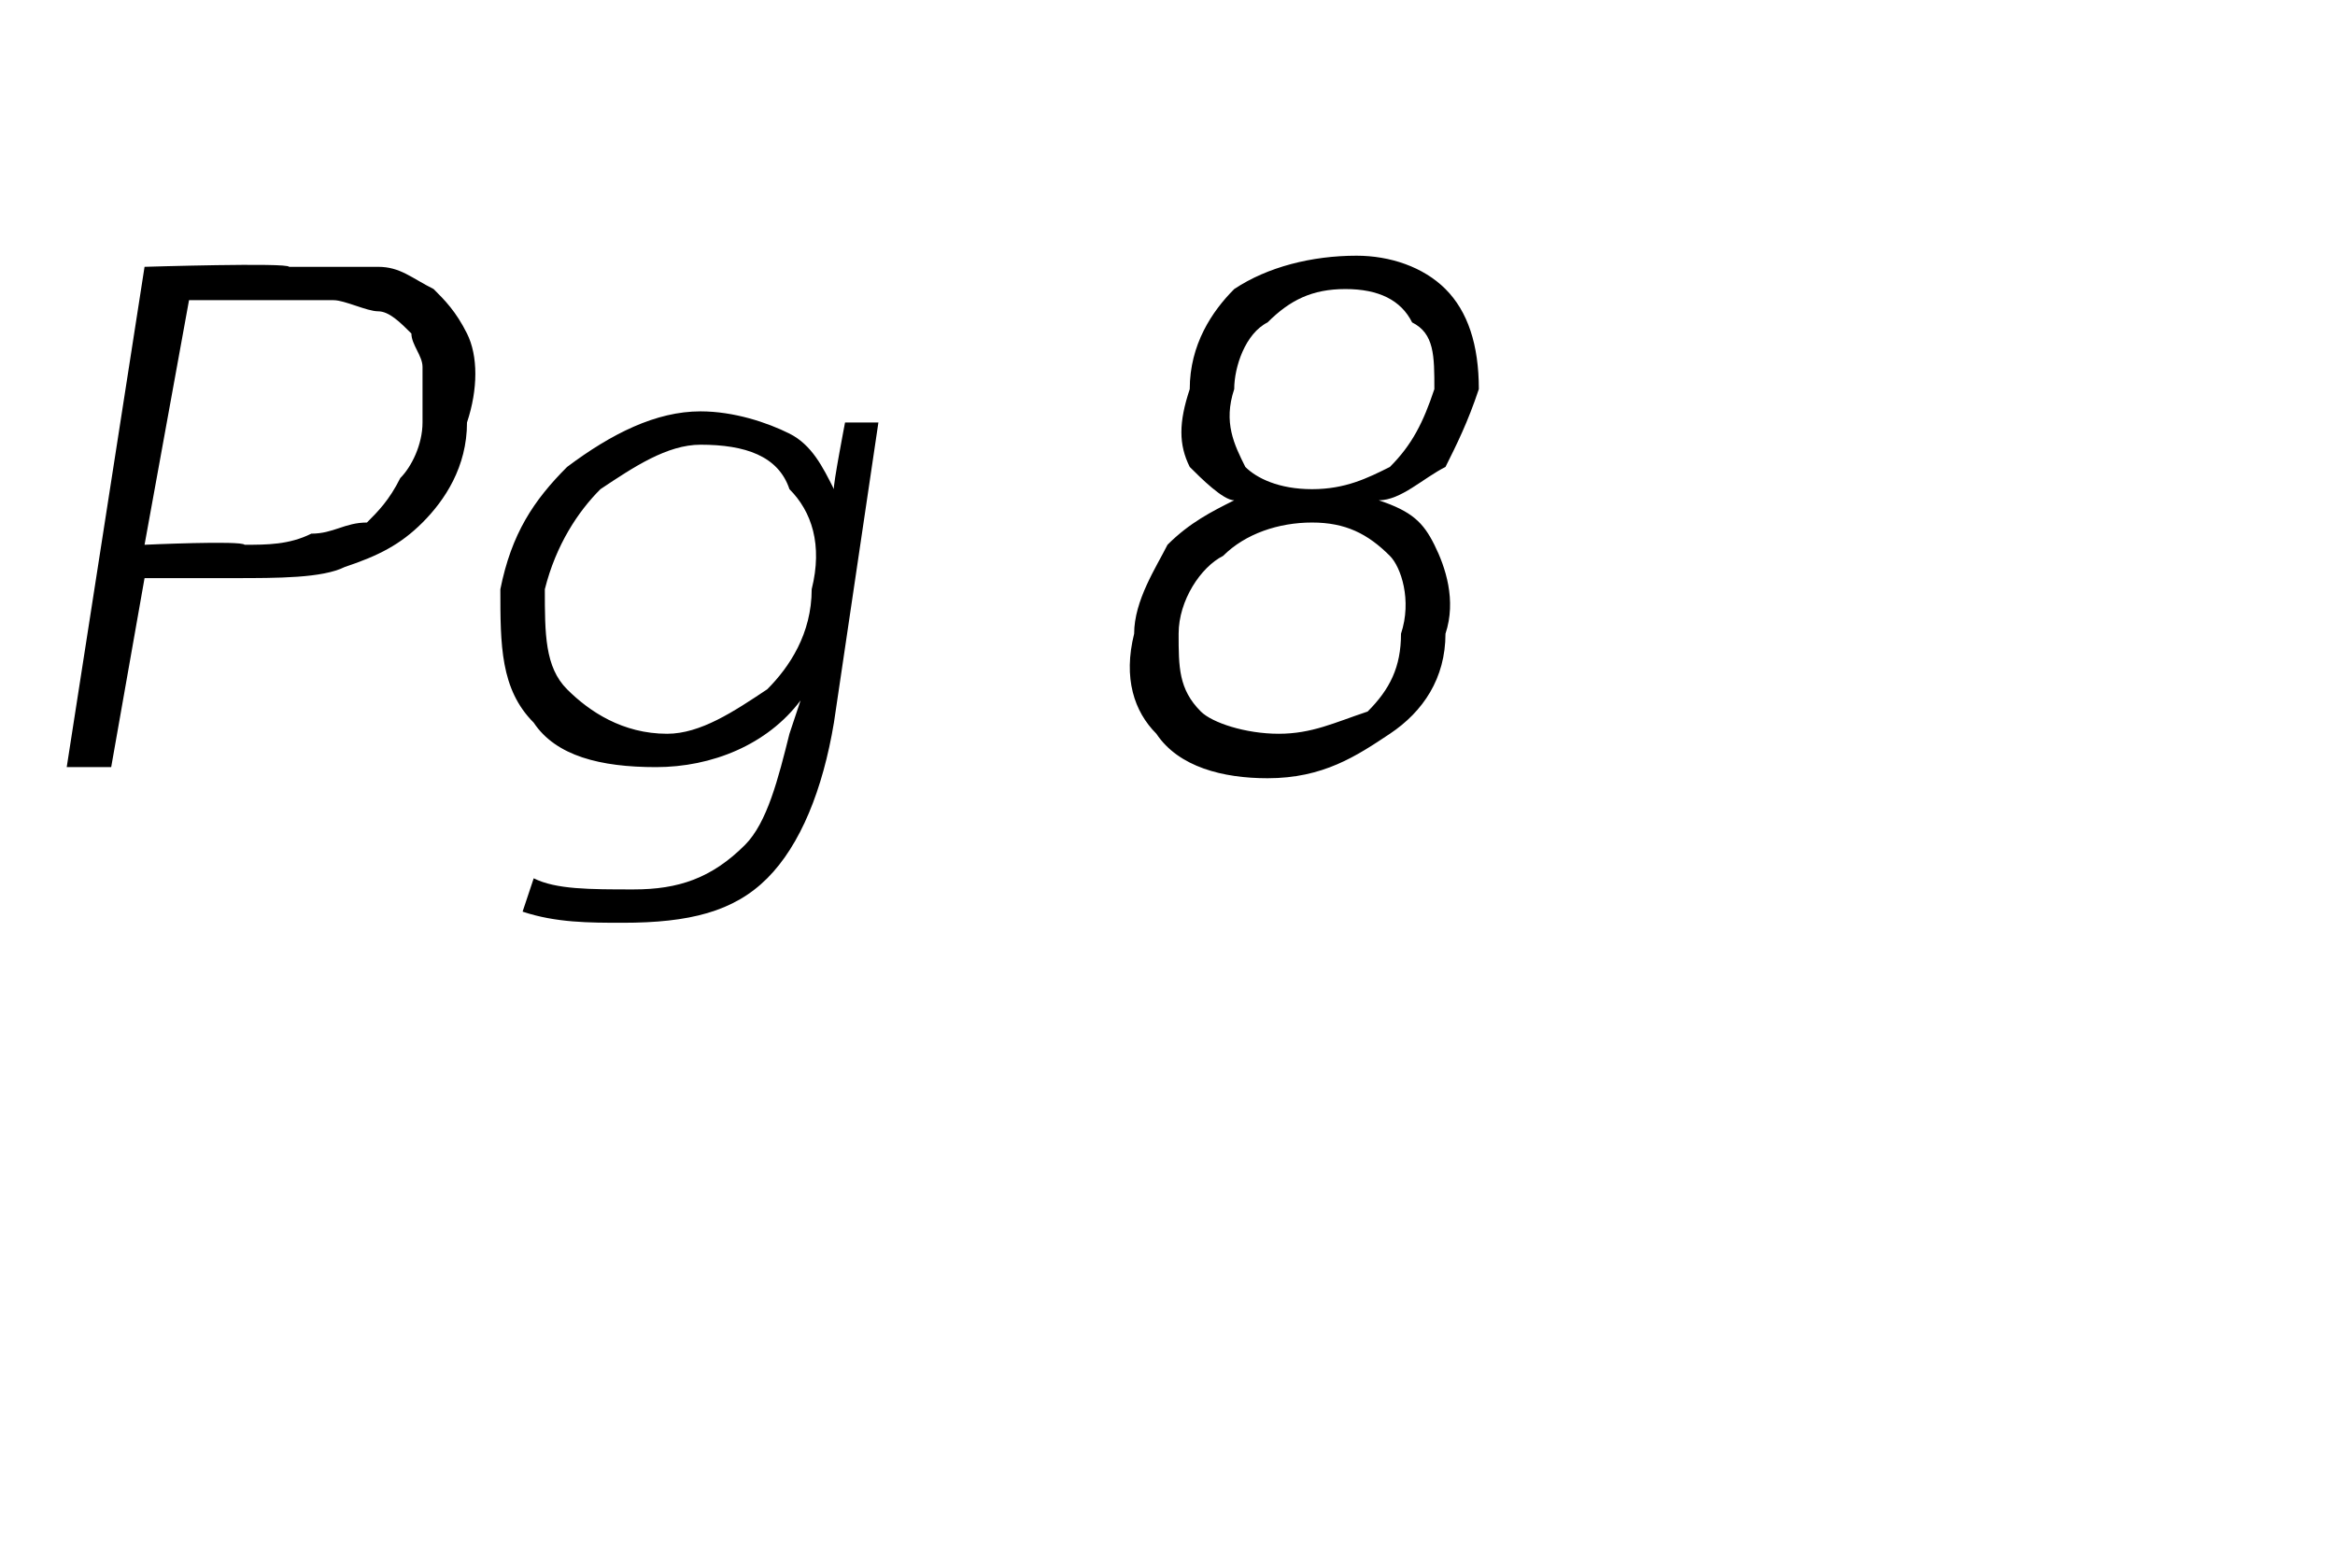 <?xml version="1.0" standalone="no"?><!DOCTYPE svg PUBLIC "-//W3C//DTD SVG 1.1//EN" "http://www.w3.org/Graphics/SVG/1.1/DTD/svg11.dtd"><svg xmlns="http://www.w3.org/2000/svg" version="1.1" width="21px" height="14.1px" viewBox="0 -2 21 14.1" style="top:-2px"><desc>Pg 8</desc><defs/><g id="Polygon4888"><path d="m.6 4.9L1.3.4S2.59.36 2.6.4h.8c.2 0 .3.1.5.2c.1.1.2.2.3.4c.1.2.1.5 0 .8c0 .4-.2.7-.4.9c-.2.2-.4.3-.7.4c-.2.1-.6.1-1 .1h-.8L1 4.9h-.4zm.7-2s.87-.04.9 0c.2 0 .4 0 .6-.1c.2 0 .3-.1.5-.1c.1-.1.2-.2.3-.4c.1-.1.2-.3.2-.5v-.5c0-.1-.1-.2-.1-.3c-.1-.1-.2-.2-.3-.2c-.1 0-.3-.1-.4-.1H1.7l-.4 2.2zm4.3 3.4c-.3 0-.6 0-.9-.1l.1-.3c.2.1.5.1.9.1c.4 0 .7-.1 1-.4c.2-.2.3-.6.4-1l.1-.3c-.3.4-.8.6-1.3.6c-.5 0-.9-.1-1.1-.4c-.3-.3-.3-.7-.3-1.2c.1-.5.3-.8.6-1.1c.4-.3.8-.5 1.2-.5c.3 0 .6.1.8.2c.2.1.3.3.4.5c-.01-.03.1-.6.1-.6h.3l-.4 2.7c-.1.6-.3 1.1-.6 1.4c-.3.3-.7.4-1.3.4zm1.7-3c.1-.4 0-.7-.2-.9c-.1-.3-.4-.4-.8-.4c-.3 0-.6.2-.9.4c-.2.2-.4.5-.5.9c0 .4 0 .7.2.9c.2.2.5.4.9.4c.3 0 .6-.2.9-.4c.2-.2.4-.5.4-.9zm2.9.4c0-.3.2-.6.3-.8c.2-.2.4-.3.6-.4c-.1 0-.3-.2-.4-.3c-.1-.2-.1-.4 0-.7c0-.4.2-.7.4-.9c.3-.2.7-.3 1.1-.3c.3 0 .6.1.8.3c.2.2.3.5.3.9c-.1.3-.2.5-.3.7c-.2.1-.4.3-.6.3c.3.1.4.2.5.4c.1.2.2.5.1.8c0 .4-.2.7-.5.9c-.3.2-.6.4-1.1.4c-.4 0-.8-.1-1-.4c-.2-.2-.3-.5-.2-.9zm2.7-2.2c0-.3 0-.5-.2-.6c-.1-.2-.3-.3-.6-.3c-.3 0-.5.1-.7.3c-.2.1-.3.4-.3.6c-.1.3 0 .5.1.7c.1.1.3.2.6.2c.3 0 .5-.1.7-.2c.2-.2.3-.4.4-.7zm-.3 2.2c.1-.3 0-.6-.1-.7c-.2-.2-.4-.3-.7-.3c-.3 0-.6.1-.8.3c-.2.1-.4.4-.4.7c0 .3 0 .5.2.7c.1.1.4.2.7.2c.3 0 .5-.1.8-.2c.2-.2.3-.4.3-.7z" stroke="none" fill="#000"/></g></svg>